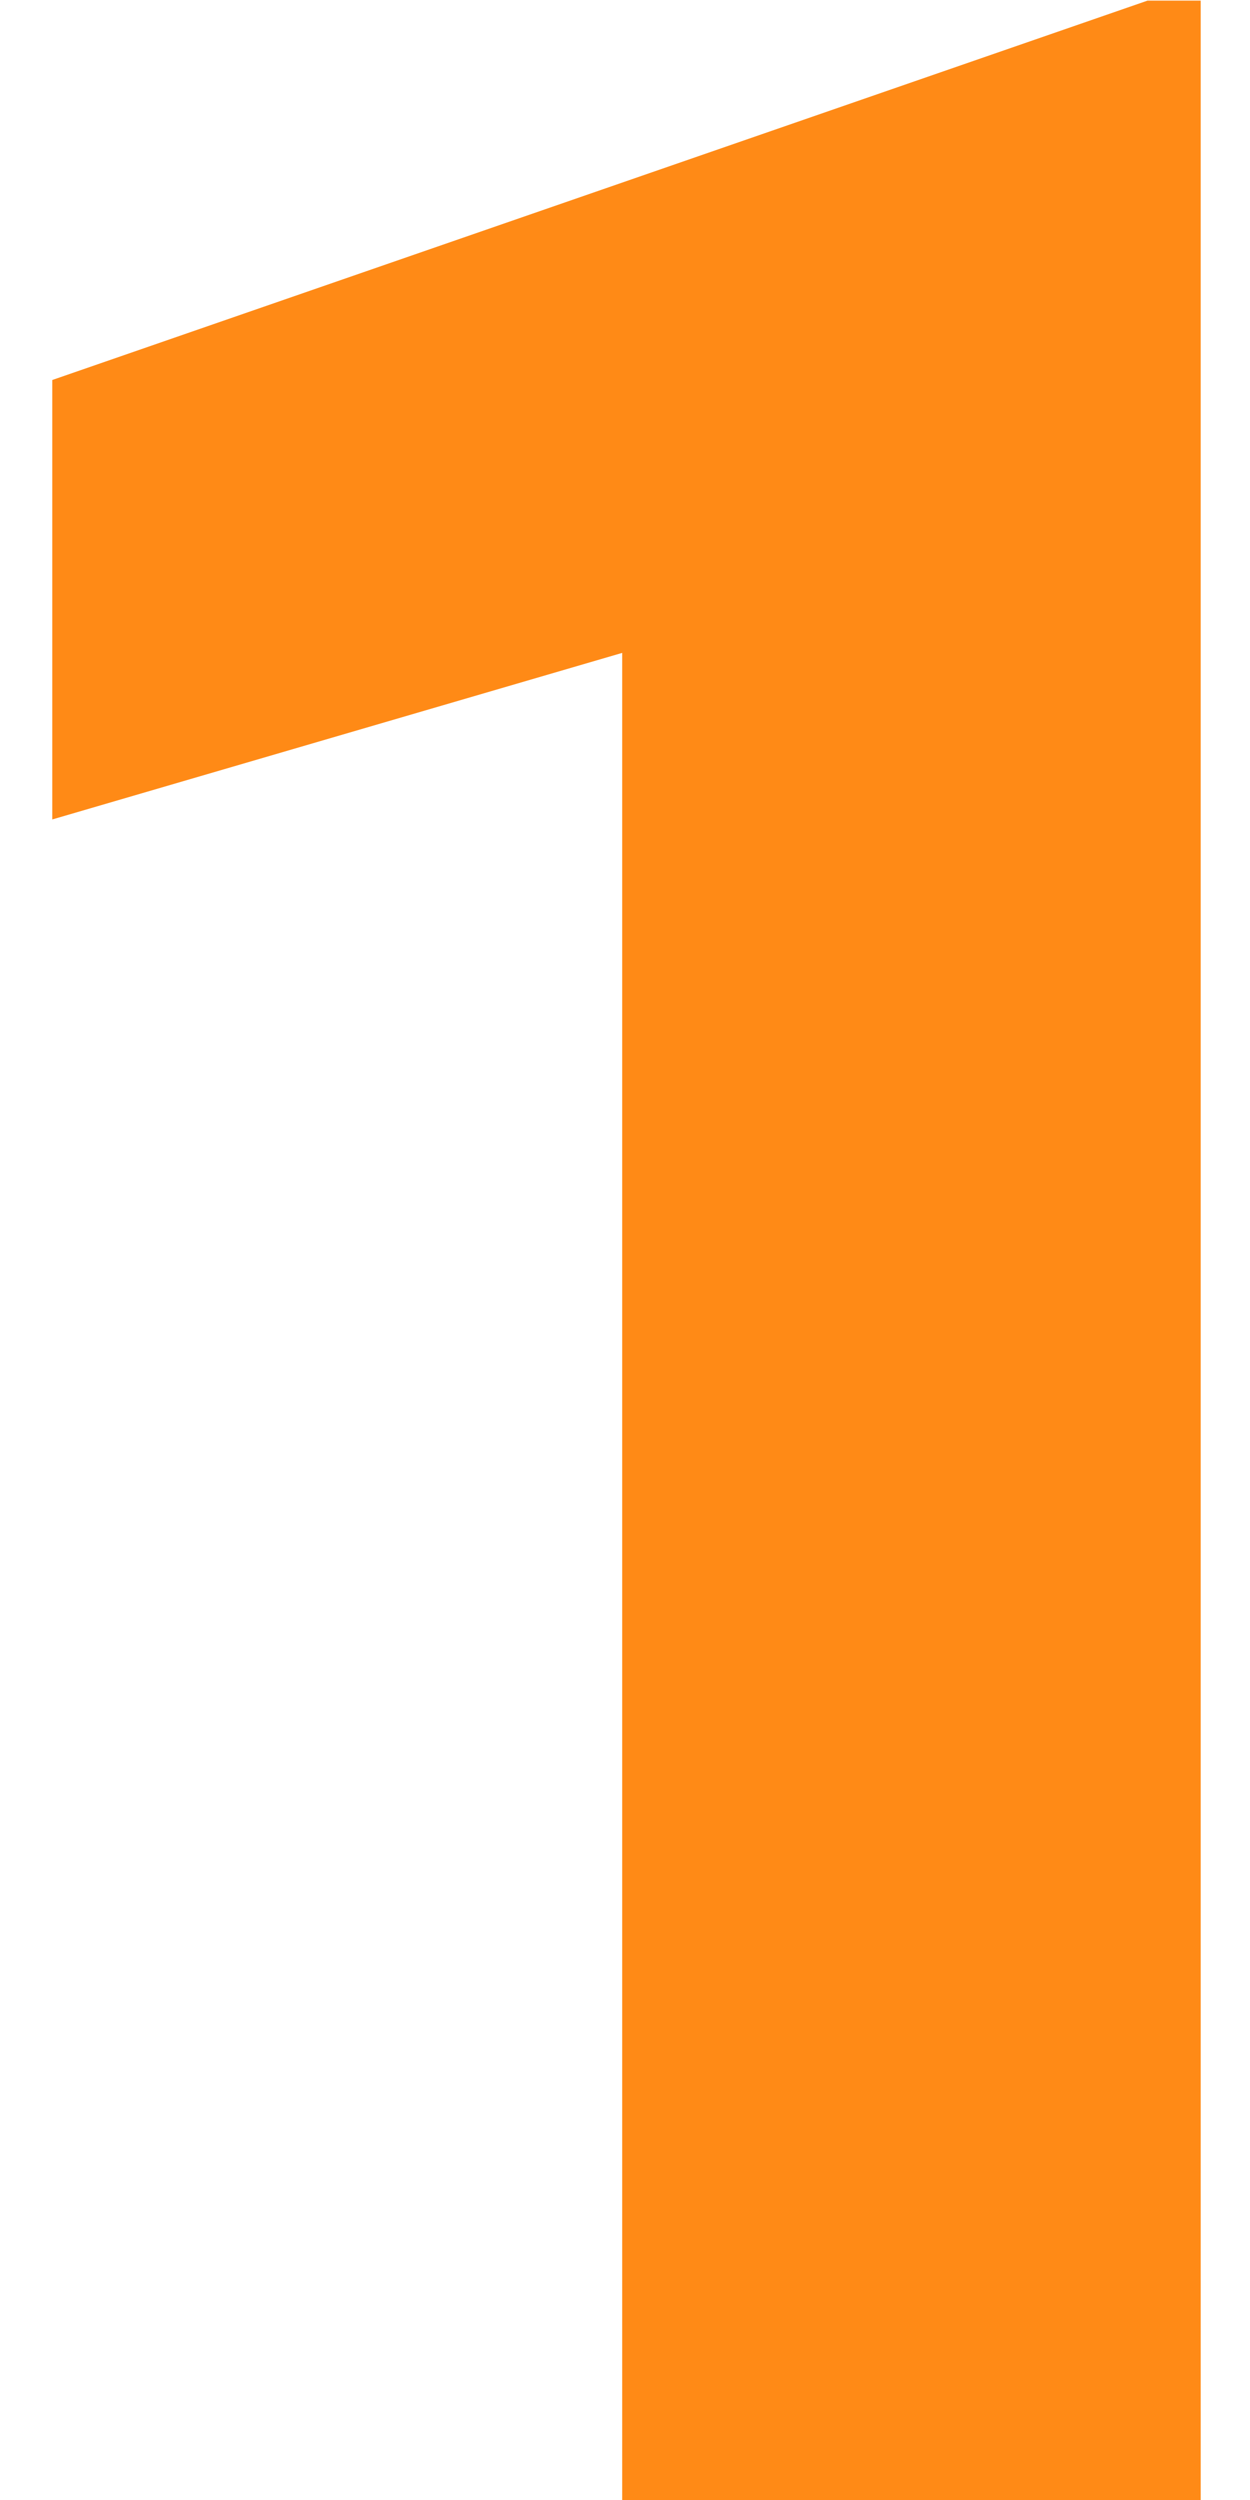 <?xml version="1.0" encoding="UTF-8"?> <svg xmlns="http://www.w3.org/2000/svg" width="16" height="32" viewBox="0 0 16 32" fill="none"> <path d="M15.369 0.008V32H7.964V8.357L0.669 10.489V4.864L14.688 0.008H15.369Z" fill="#FF8A16"></path> </svg> 